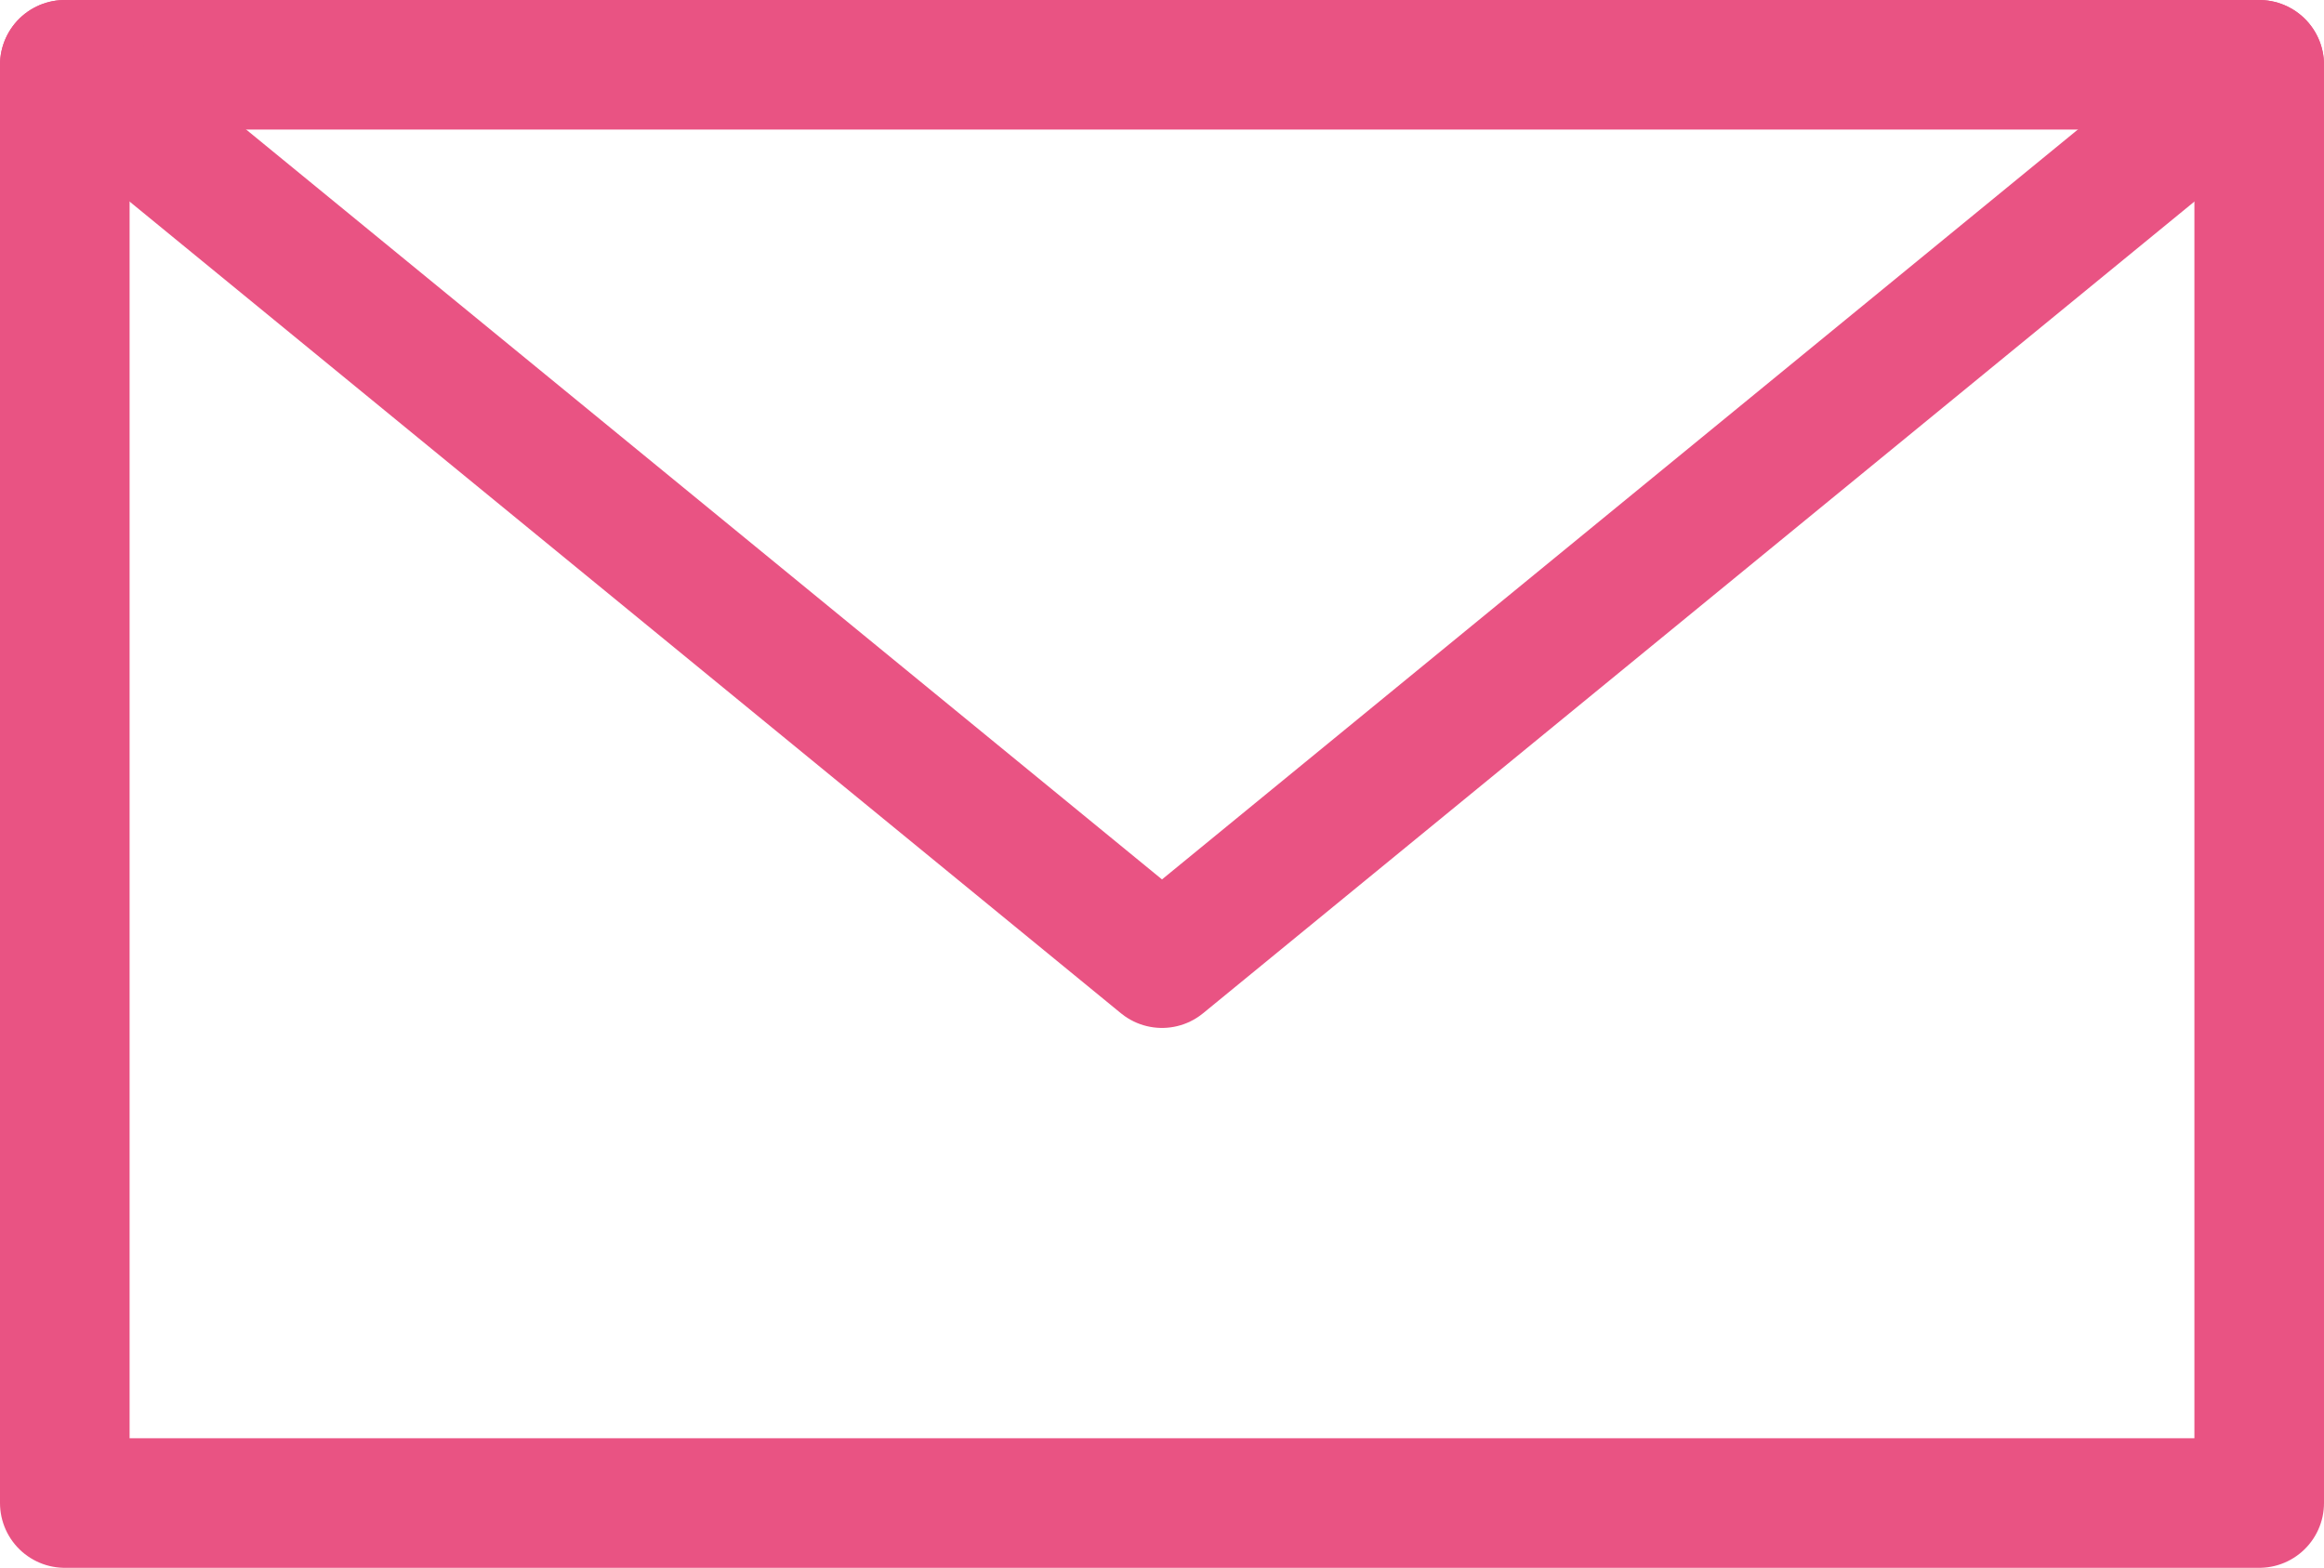 <svg xmlns="http://www.w3.org/2000/svg" viewBox="0 0 21.52 14.52"><defs><style>.a{fill:none;stroke:#e95383;stroke-linecap:round;stroke-linejoin:round;stroke-width:1.2px;}</style></defs><polygon class="a" points="0.6 0.6 20.92 0.6 20.92 13.92 0.6 13.92 0.6 0.6 0.6 0.6"/><polyline class="a" points="20.92 0.6 10.76 8.92 0.6 0.6"/></svg>
